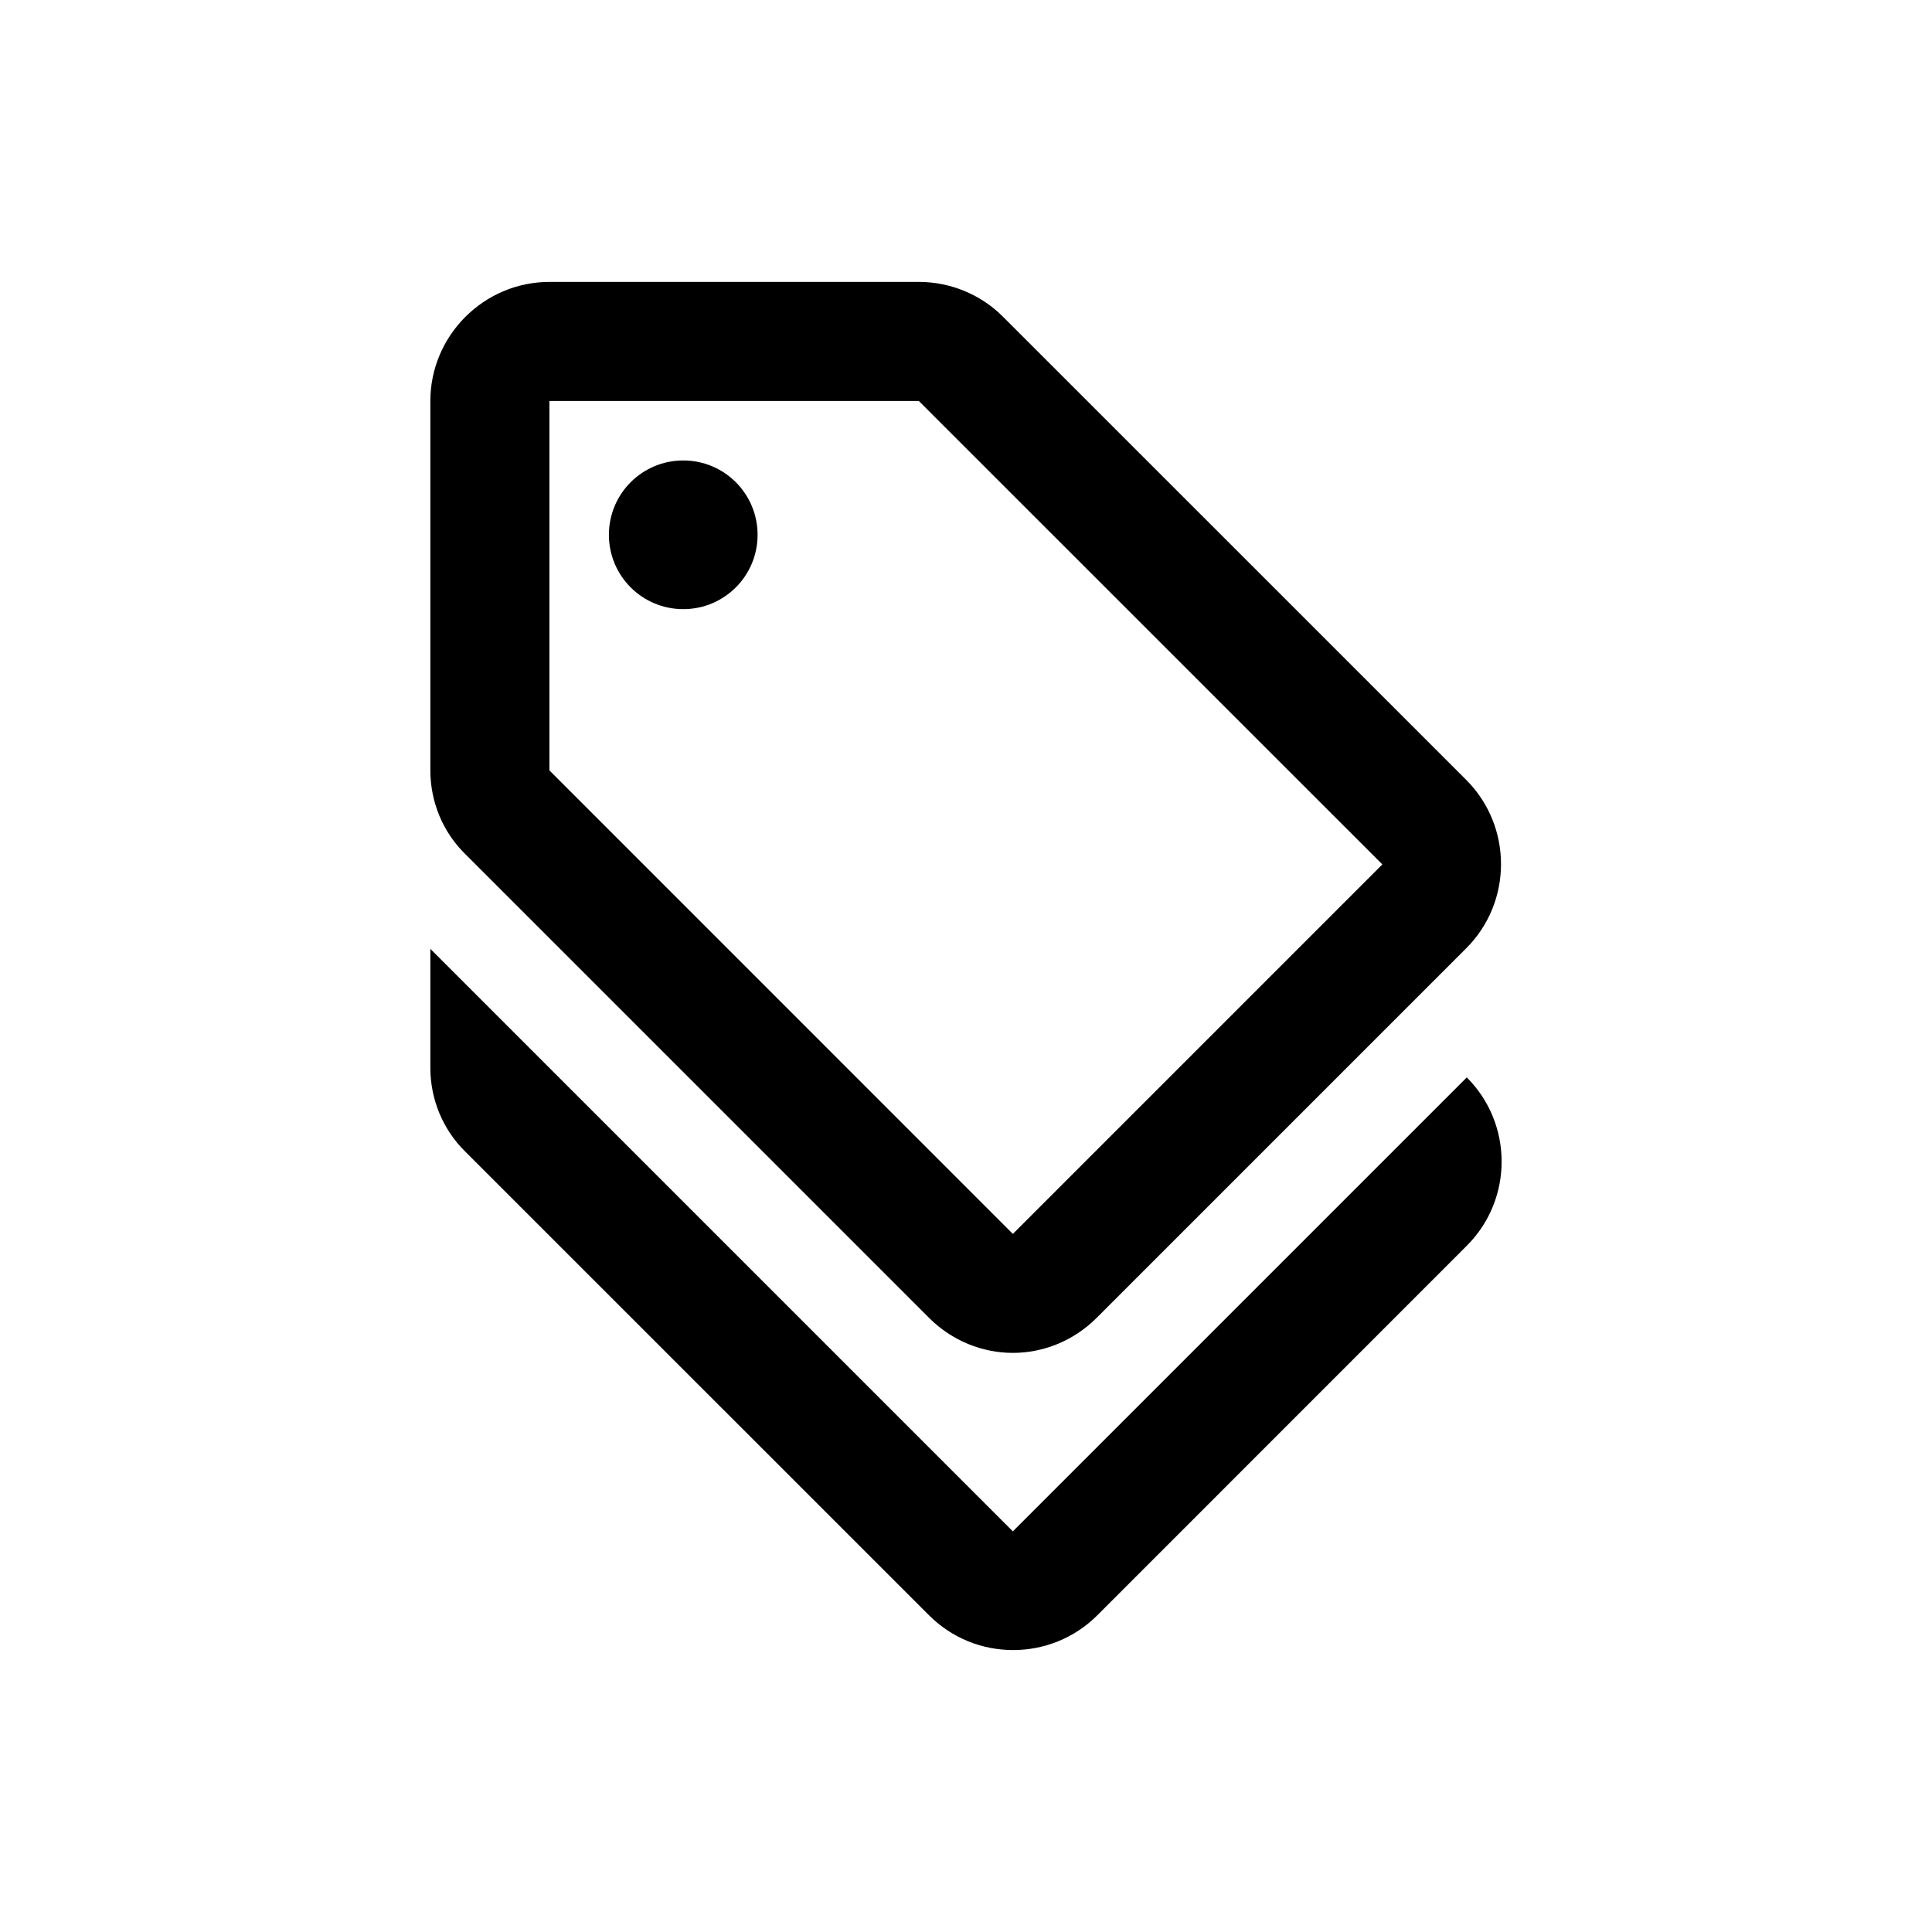 <svg width="24" height="24" viewBox="0 0 24 24" fill="none" xmlns="http://www.w3.org/2000/svg">
<path d="M12.582 19.023L5.346 11.787V13.266C5.346 13.657 5.502 14.034 5.782 14.308L11.54 20.065C12.116 20.642 13.055 20.642 13.632 20.065L18.221 15.475C18.798 14.899 18.798 13.96 18.221 13.384L12.582 19.023Z" fill="black"/>
<path d="M11.54 16.37C11.828 16.658 12.205 16.806 12.582 16.806C12.959 16.806 13.336 16.658 13.624 16.37L18.214 11.78C18.79 11.204 18.79 10.265 18.214 9.688L12.456 3.931C12.183 3.658 11.806 3.502 11.414 3.502H6.825C6.012 3.502 5.346 4.168 5.346 4.981V9.57C5.346 9.962 5.502 10.339 5.782 10.612L11.54 16.37ZM6.825 4.981H11.414L17.172 10.738L12.582 15.328L6.825 9.57V4.981Z" fill="black"/>
<path d="M8.488 7.567C8.998 7.567 9.411 7.154 9.411 6.644C9.411 6.133 8.998 5.72 8.488 5.72C7.977 5.72 7.564 6.133 7.564 6.644C7.564 7.154 7.977 7.567 8.488 7.567Z" fill="black"/>
</svg>
